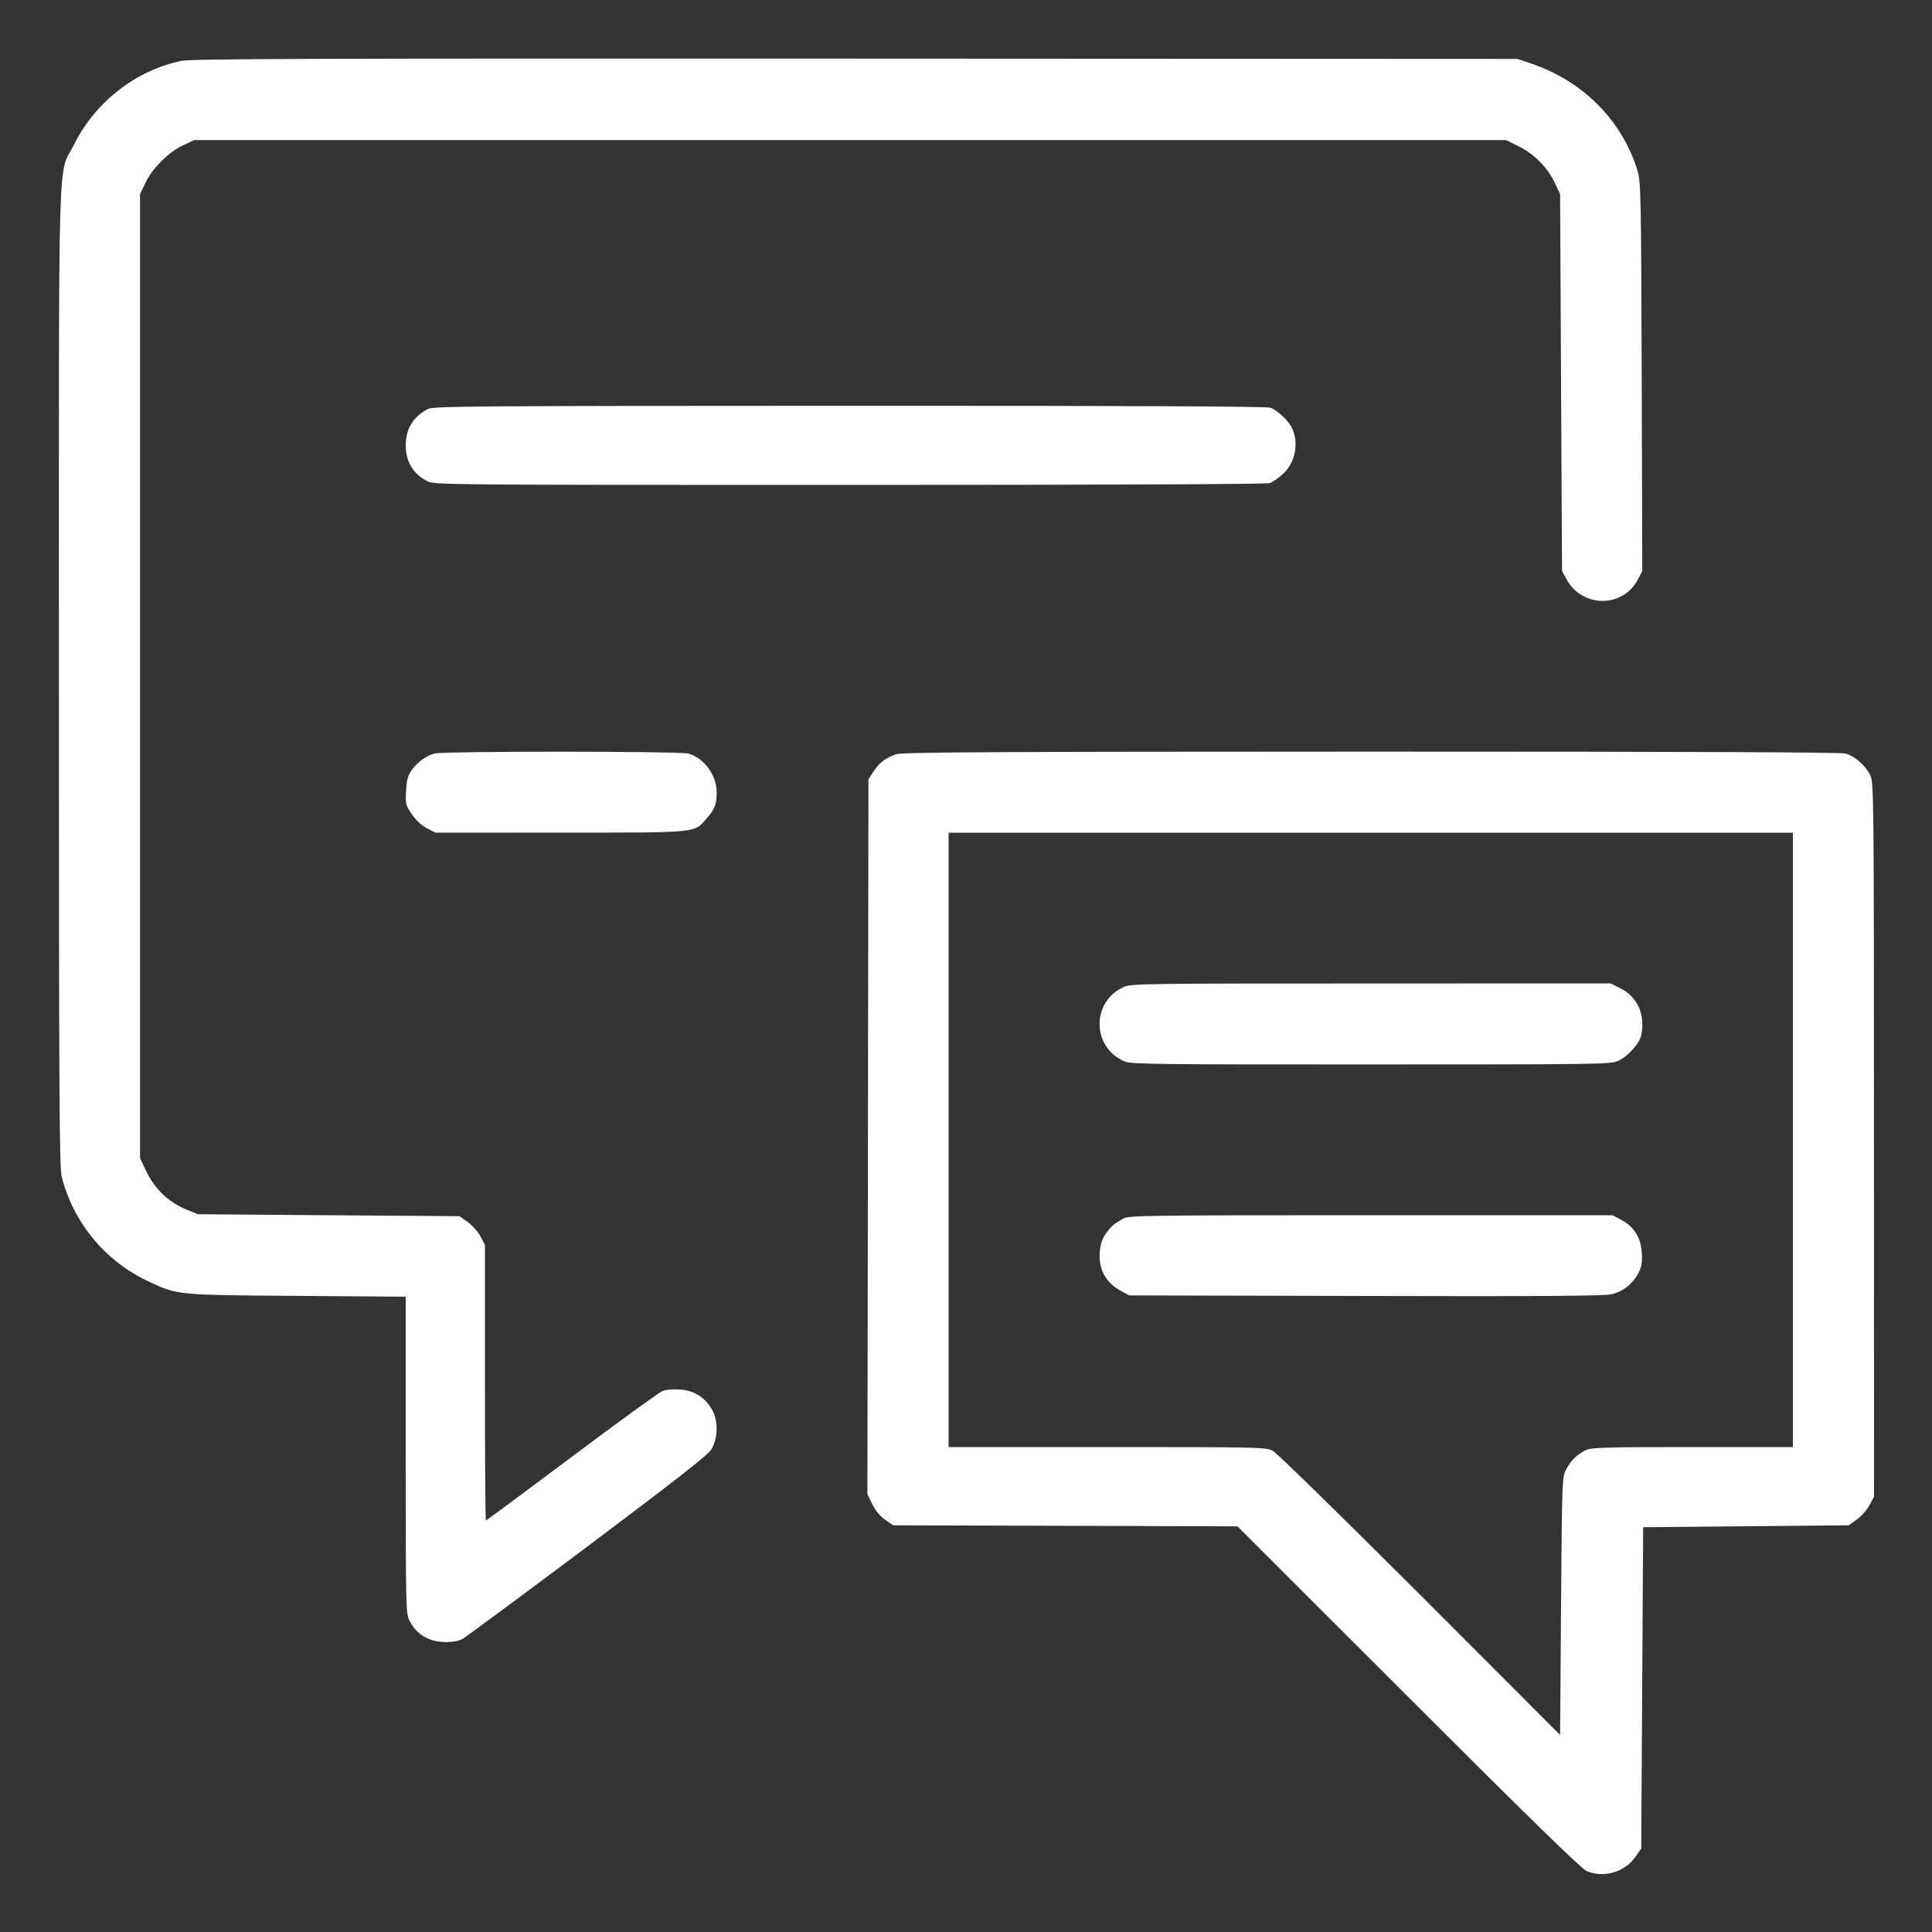 <svg xmlns="http://www.w3.org/2000/svg" width="24" height="24" viewBox="0 0 24 24" version="1.1" id="Conversation-Chat-Text--Streamline-Ultimate.svg">
	<rect x="0" y="0" width="24" height="24" fill="#333333" stroke="none"/>
	<path d="M2.256 0.756C1.694 0.87 1.186 1.263 0.924 1.788C0.713 2.21 0.732 1.542 0.732 8.4C0.732 13.541 0.737 14.504 0.766 14.616C0.913 15.194 1.312 15.673 1.856 15.924C2.21 16.088 2.196 16.087 3.69 16.098L5.04 16.108 5.04 18.075C5.04 19.961 5.042 20.046 5.086 20.131C5.143 20.244 5.22 20.316 5.334 20.363C5.449 20.411 5.646 20.41 5.74 20.362C5.781 20.341 6.481 19.823 7.296 19.212C8.379 18.399 8.792 18.076 8.834 18.009C8.918 17.872 8.925 17.661 8.85 17.52C8.766 17.363 8.627 17.274 8.448 17.261C8.359 17.254 8.274 17.263 8.226 17.282C8.183 17.3 7.675 17.668 7.098 18.101C6.52 18.534 6.043 18.888 6.036 18.888C6.029 18.888 6.024 18.118 6.024 17.176L6.024 15.464 5.968 15.358C5.937 15.3 5.866 15.22 5.81 15.18L5.708 15.108 4.084 15.096L2.46 15.084 2.322 15.028C2.092 14.936 1.917 14.766 1.806 14.528L1.74 14.388 1.74 8.4L1.74 2.412 1.805 2.274C1.888 2.095 2.095 1.888 2.274 1.805L2.412 1.74 10.561 1.74L18.709 1.74 18.867 1.818C19.057 1.911 19.226 2.083 19.316 2.275L19.38 2.412 19.392 4.752L19.404 7.092 19.457 7.191C19.649 7.551 20.157 7.557 20.345 7.201L20.401 7.094 20.394 4.681C20.387 2.435 20.383 2.258 20.343 2.124C20.155 1.501 19.665 1.007 19.02 0.789L18.852 0.732 10.632 0.728C3.919 0.725 2.383 0.73 2.256 0.756M5.316 5.08C5.133 5.176 5.04 5.329 5.04 5.532C5.04 5.734 5.133 5.888 5.309 5.978C5.396 6.023 5.533 6.024 10.557 6.024C13.778 6.024 15.74 6.015 15.777 6.001C15.81 5.988 15.881 5.939 15.935 5.89C16.094 5.746 16.141 5.495 16.043 5.304C16 5.22 15.865 5.096 15.784 5.065C15.738 5.048 14.138 5.04 10.552 5.041C5.891 5.042 5.381 5.046 5.316 5.08M5.392 9.361C5.289 9.391 5.175 9.477 5.11 9.572C5.066 9.636 5.051 9.695 5.044 9.826C5.036 9.986 5.04 10.003 5.116 10.115C5.166 10.188 5.236 10.254 5.302 10.289L5.408 10.344 6.958 10.343C8.698 10.343 8.617 10.351 8.78 10.165C8.879 10.052 8.904 9.987 8.903 9.844C8.902 9.629 8.747 9.416 8.551 9.361C8.44 9.331 5.494 9.33 5.392 9.361M11.13 9.37C10.996 9.418 10.927 9.471 10.854 9.581L10.788 9.68 10.782 14.121L10.775 18.562 10.836 18.686C10.875 18.765 10.932 18.835 10.996 18.879L11.096 18.948 13.234 18.954L15.372 18.961 17.496 21.083C18.989 22.576 19.647 23.217 19.709 23.243C19.925 23.332 20.181 23.258 20.316 23.066L20.388 22.964 20.4 20.968L20.412 18.972 21.688 18.96L22.964 18.948 23.066 18.876C23.122 18.836 23.193 18.756 23.224 18.698L23.28 18.592 23.279 14.162C23.279 9.929 23.277 9.728 23.235 9.636C23.18 9.515 23.045 9.394 22.927 9.361C22.865 9.344 21.01 9.337 17.028 9.337C12.247 9.338 11.204 9.344 11.13 9.37M11.784 14.16L11.784 17.976 13.753 17.976C15.653 17.976 15.725 17.978 15.811 18.022C15.86 18.048 16.674 18.844 17.64 19.81L19.38 21.552 19.392 19.95C19.404 18.367 19.405 18.347 19.456 18.252C19.515 18.141 19.588 18.07 19.697 18.015C19.765 17.981 19.92 17.976 21.023 17.976L22.272 17.976 22.272 14.16L22.272 10.344 17.028 10.344L11.784 10.344 11.784 14.16M13.956 12.262C13.552 12.448 13.563 13.015 13.973 13.187C14.052 13.22 14.401 13.224 17.033 13.223C19.855 13.223 20.009 13.221 20.1 13.179C20.227 13.121 20.369 12.961 20.39 12.852C20.437 12.597 20.34 12.382 20.129 12.277L20.007 12.216 17.029 12.217C14.183 12.217 14.048 12.219 13.956 12.262M13.954 15.138C13.832 15.208 13.812 15.224 13.743 15.316C13.697 15.377 13.673 15.445 13.663 15.535C13.64 15.759 13.732 15.934 13.929 16.039L14.028 16.092 16.956 16.099C19.092 16.105 19.918 16.099 20.012 16.079C20.16 16.047 20.283 15.95 20.356 15.808C20.394 15.733 20.403 15.679 20.395 15.56C20.384 15.374 20.296 15.235 20.138 15.152L20.032 15.096 17.03 15.096C14.214 15.096 14.023 15.099 13.954 15.138" stroke="none" fill="#ffffff" fill-rule="evenodd"></path>
</svg>